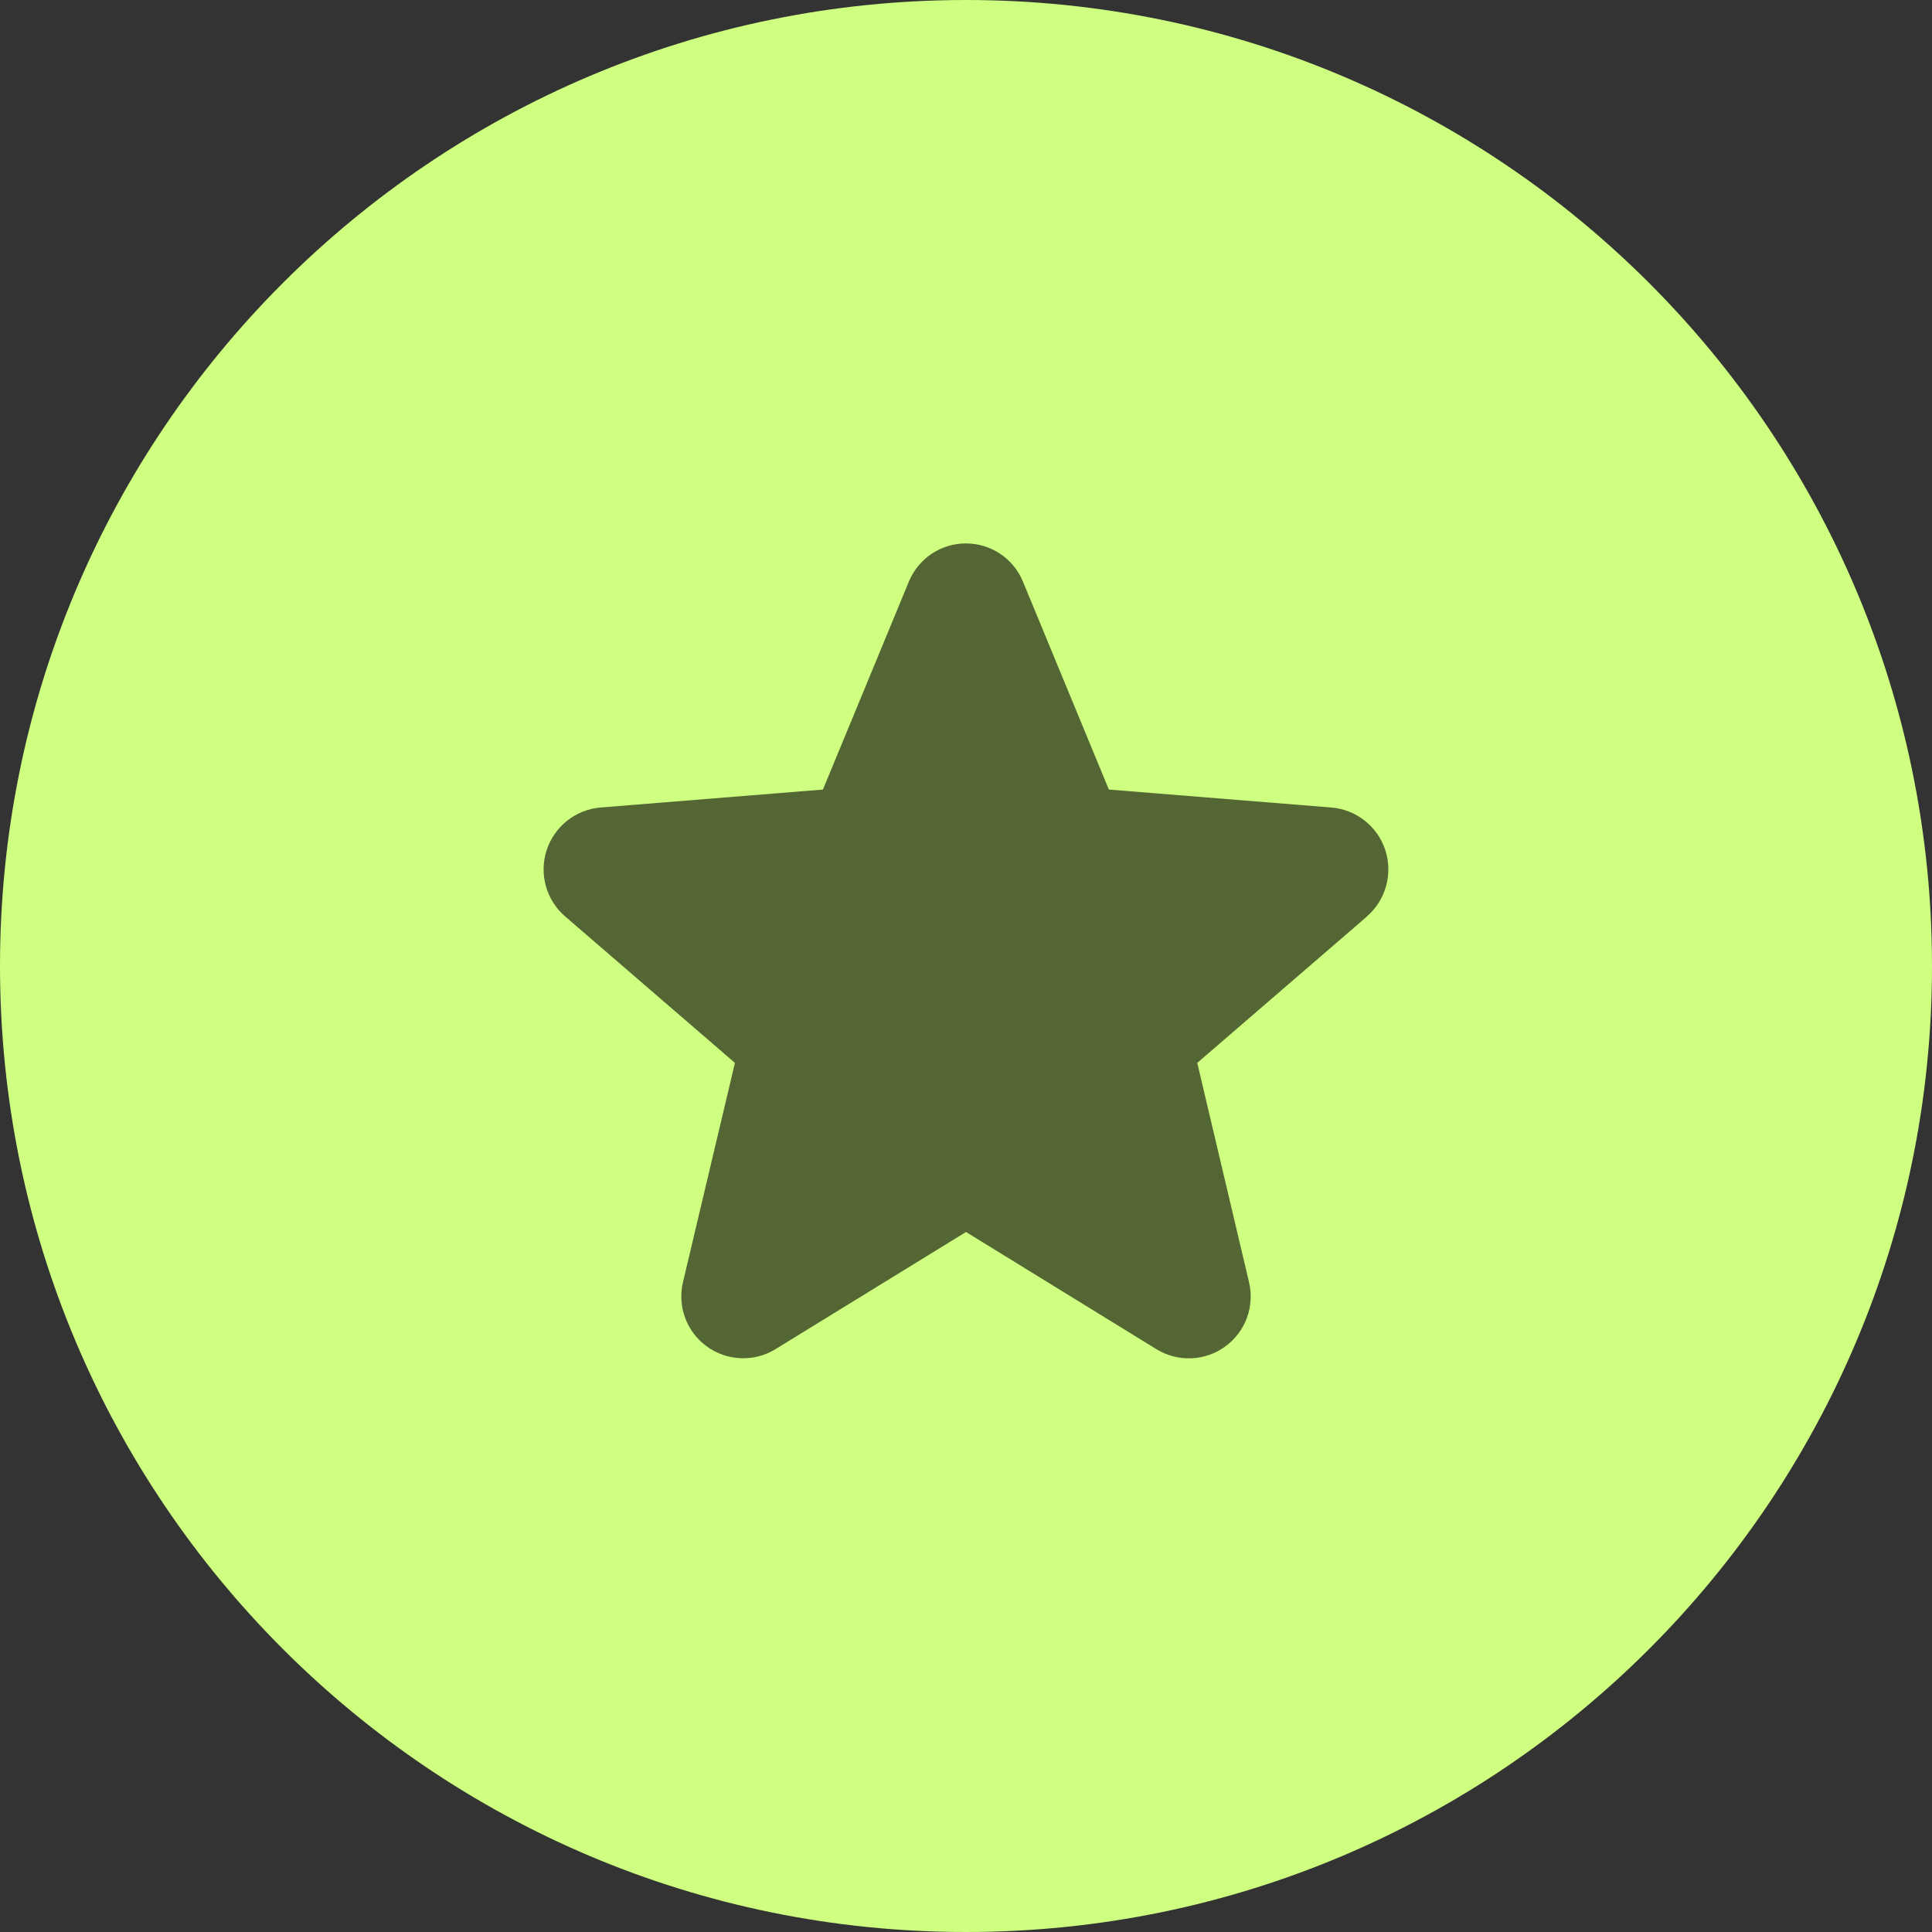 <svg width="40" height="40" viewBox="0 0 40 40" fill="none" xmlns="http://www.w3.org/2000/svg">
<rect x="0" y="0" width="40" height="40" fill="#333333" stroke="none"/>
<path d="M0 20C0 8.954 8.954 0 20 0C31.046 0 40 8.954 40 20C40 31.046 31.046 40 20 40C8.954 40 0 31.046 0 20Z" fill="#CEFF80"/>
<path d="M28.304 18.973L24.788 22.006L25.859 26.543C25.918 26.789 25.903 27.048 25.816 27.285C25.728 27.523 25.572 27.729 25.367 27.878C25.162 28.027 24.918 28.112 24.665 28.122C24.412 28.132 24.161 28.067 23.945 27.935L20 25.507L16.052 27.935C15.836 28.067 15.586 28.131 15.334 28.12C15.081 28.11 14.837 28.025 14.633 27.876C14.428 27.727 14.272 27.521 14.185 27.284C14.097 27.047 14.082 26.789 14.141 26.543L15.216 22.006L11.7 18.973C11.509 18.808 11.37 18.59 11.302 18.346C11.234 18.103 11.239 17.845 11.317 17.605C11.395 17.364 11.542 17.152 11.739 16.994C11.937 16.837 12.176 16.741 12.428 16.719L17.038 16.347L18.816 12.044C18.912 11.809 19.076 11.609 19.286 11.467C19.497 11.326 19.744 11.251 19.998 11.251C20.252 11.251 20.499 11.326 20.71 11.467C20.92 11.609 21.084 11.809 21.18 12.044L22.958 16.347L27.567 16.719C27.819 16.74 28.06 16.835 28.258 16.993C28.456 17.15 28.604 17.362 28.682 17.603C28.76 17.844 28.765 18.102 28.697 18.346C28.629 18.59 28.491 18.808 28.299 18.974L28.304 18.973Z" fill="#536633"/>
</svg>
